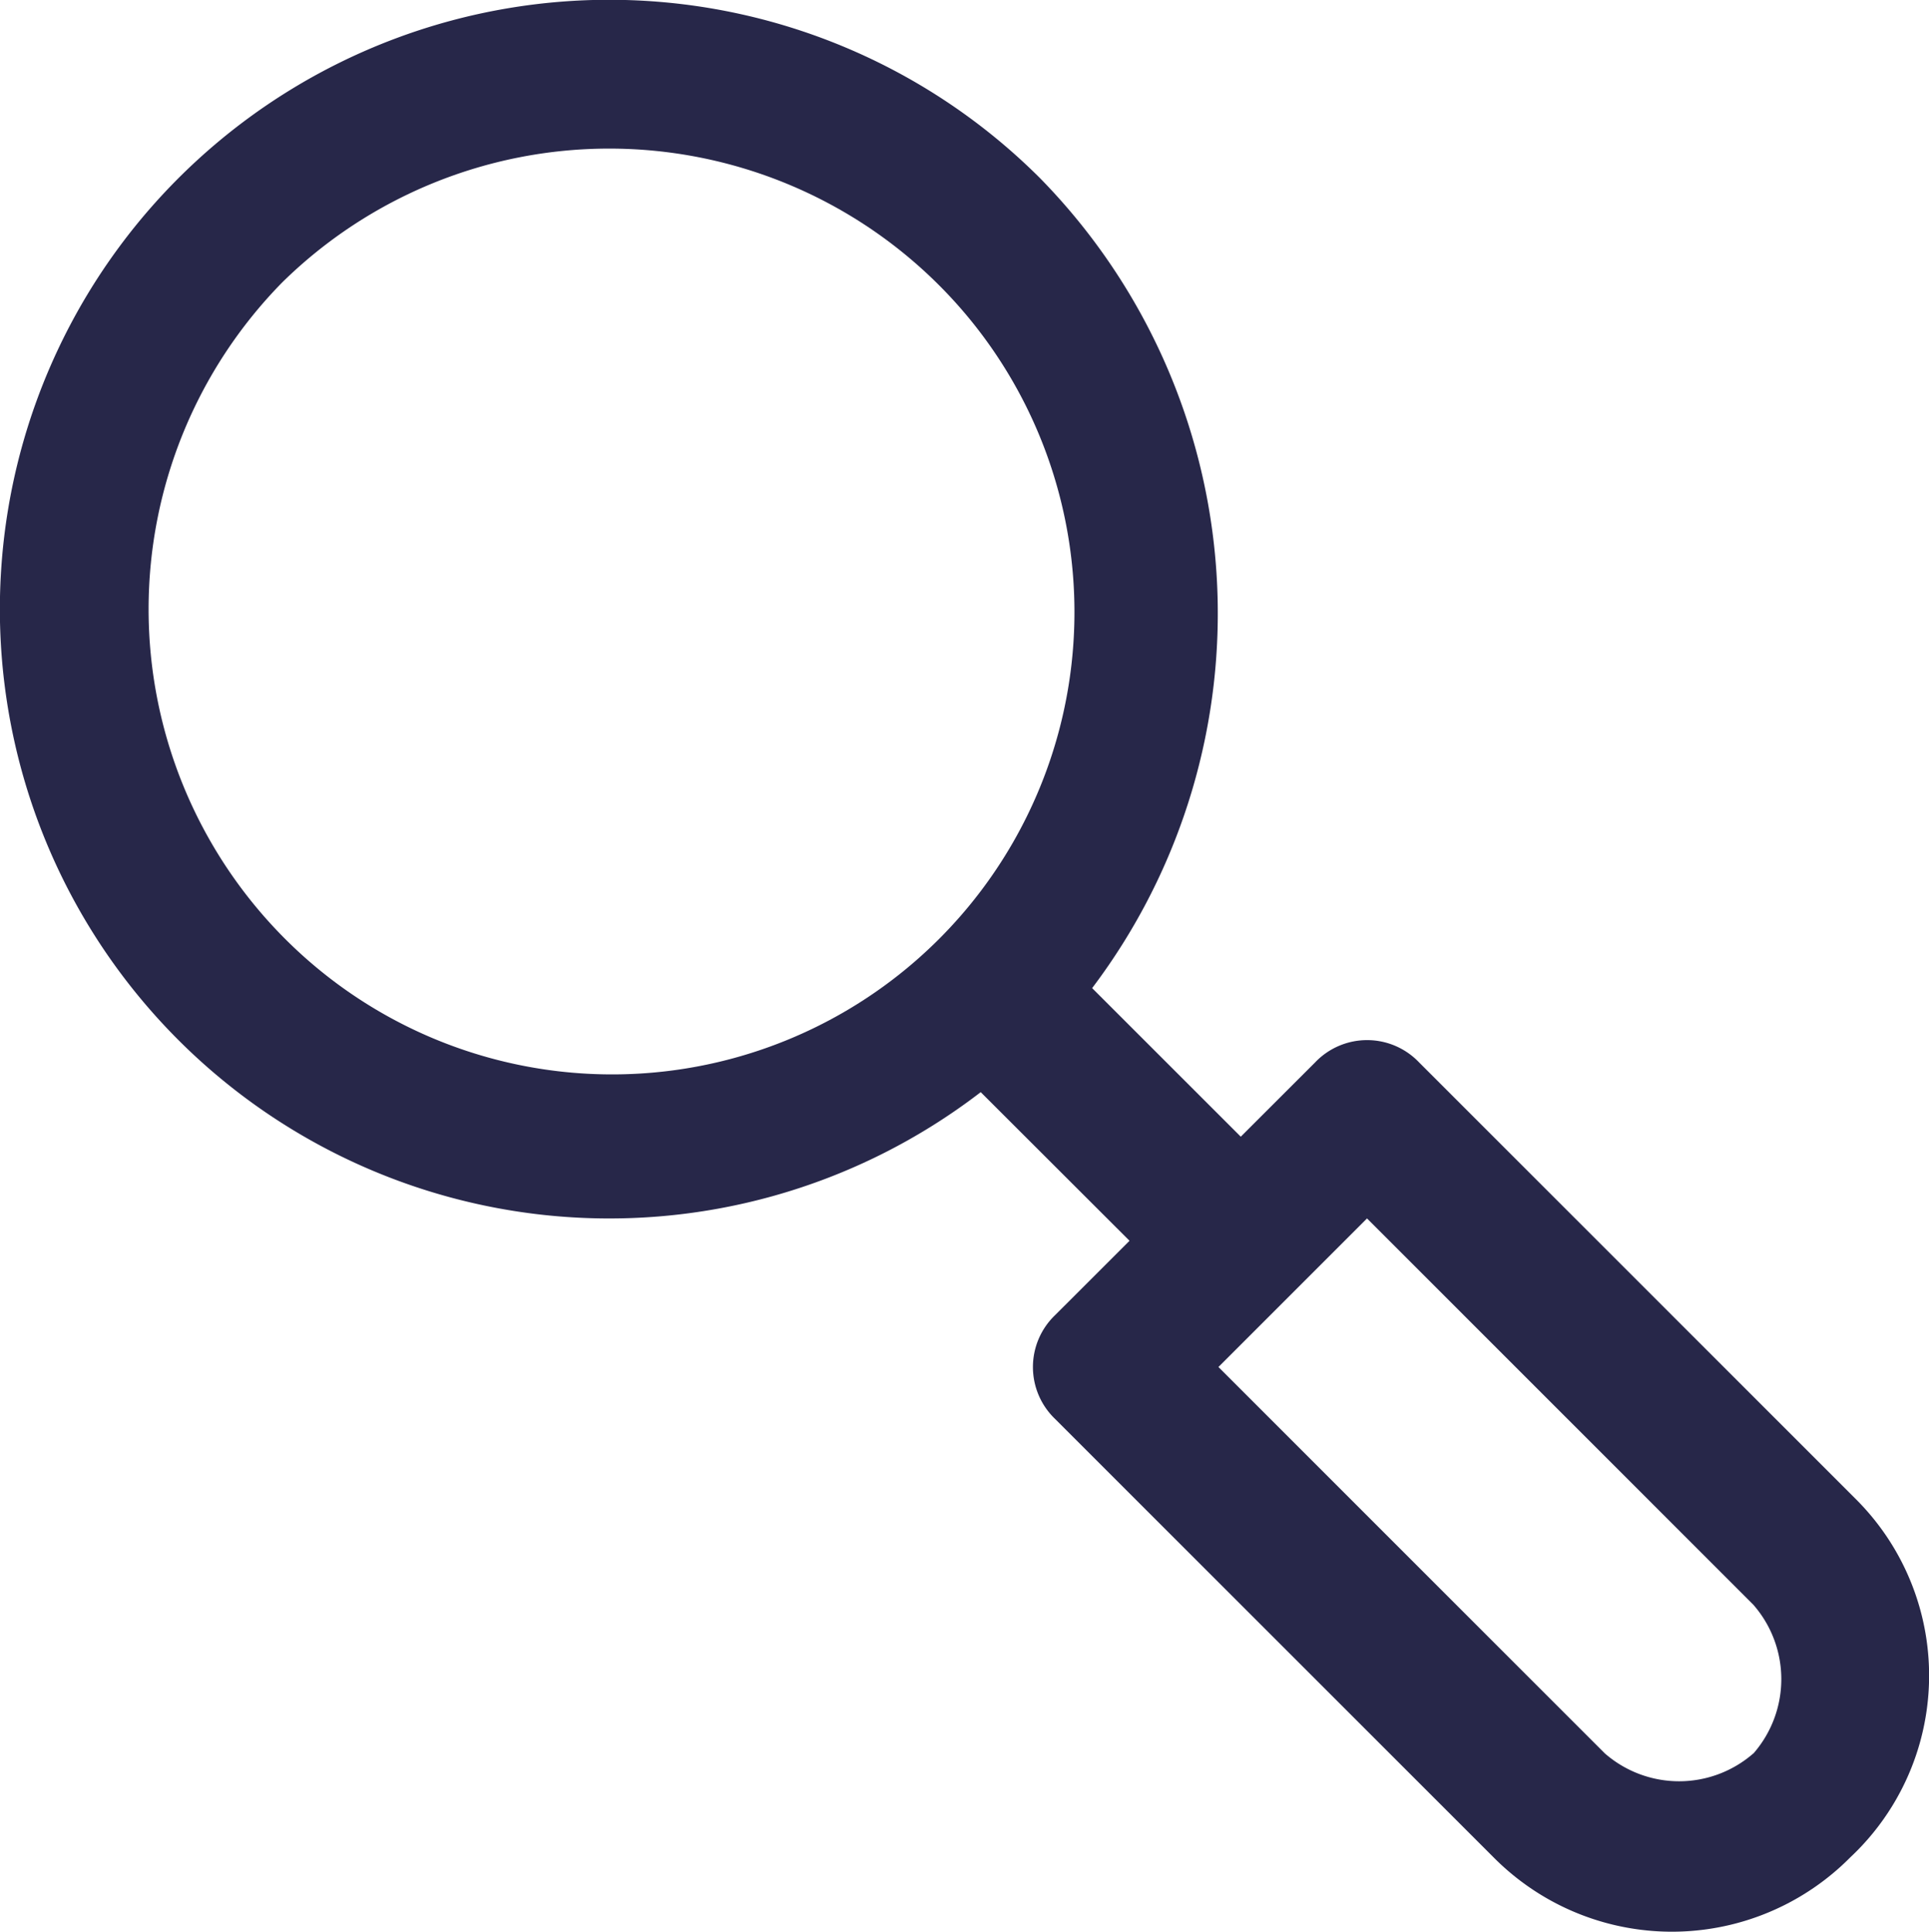 <svg xmlns="http://www.w3.org/2000/svg" width="33.951" height="34" viewBox="0 0 33.951 34">
  <path id="Path_202" data-name="Path 202" d="M857.312,388.976l-7.715-7.715a1.263,1.263,0,0,0-1.831,0l-1.308,1.307-2.616-2.615a10.942,10.942,0,0,0-.915-14.254,10.725,10.725,0,1,0-1.046,16.085L844.5,384.4l-1.308,1.307a1.265,1.265,0,0,0,0,1.831l7.716,7.715a4.419,4.419,0,0,0,6.277,0A4.384,4.384,0,0,0,857.312,388.976Zm-27.723-9.939a8.209,8.209,0,0,1,0-11.507,8.209,8.209,0,0,1,11.507,0,8.137,8.137,0,1,1-11.507,11.507Zm25.892,14.385a1.987,1.987,0,0,1-2.616,0l-6.8-6.8,2.615-2.615,6.8,6.8A1.989,1.989,0,0,1,855.482,393.423Z" transform="translate(-824.62 -362.561)" fill="#272749"/>
</svg>
